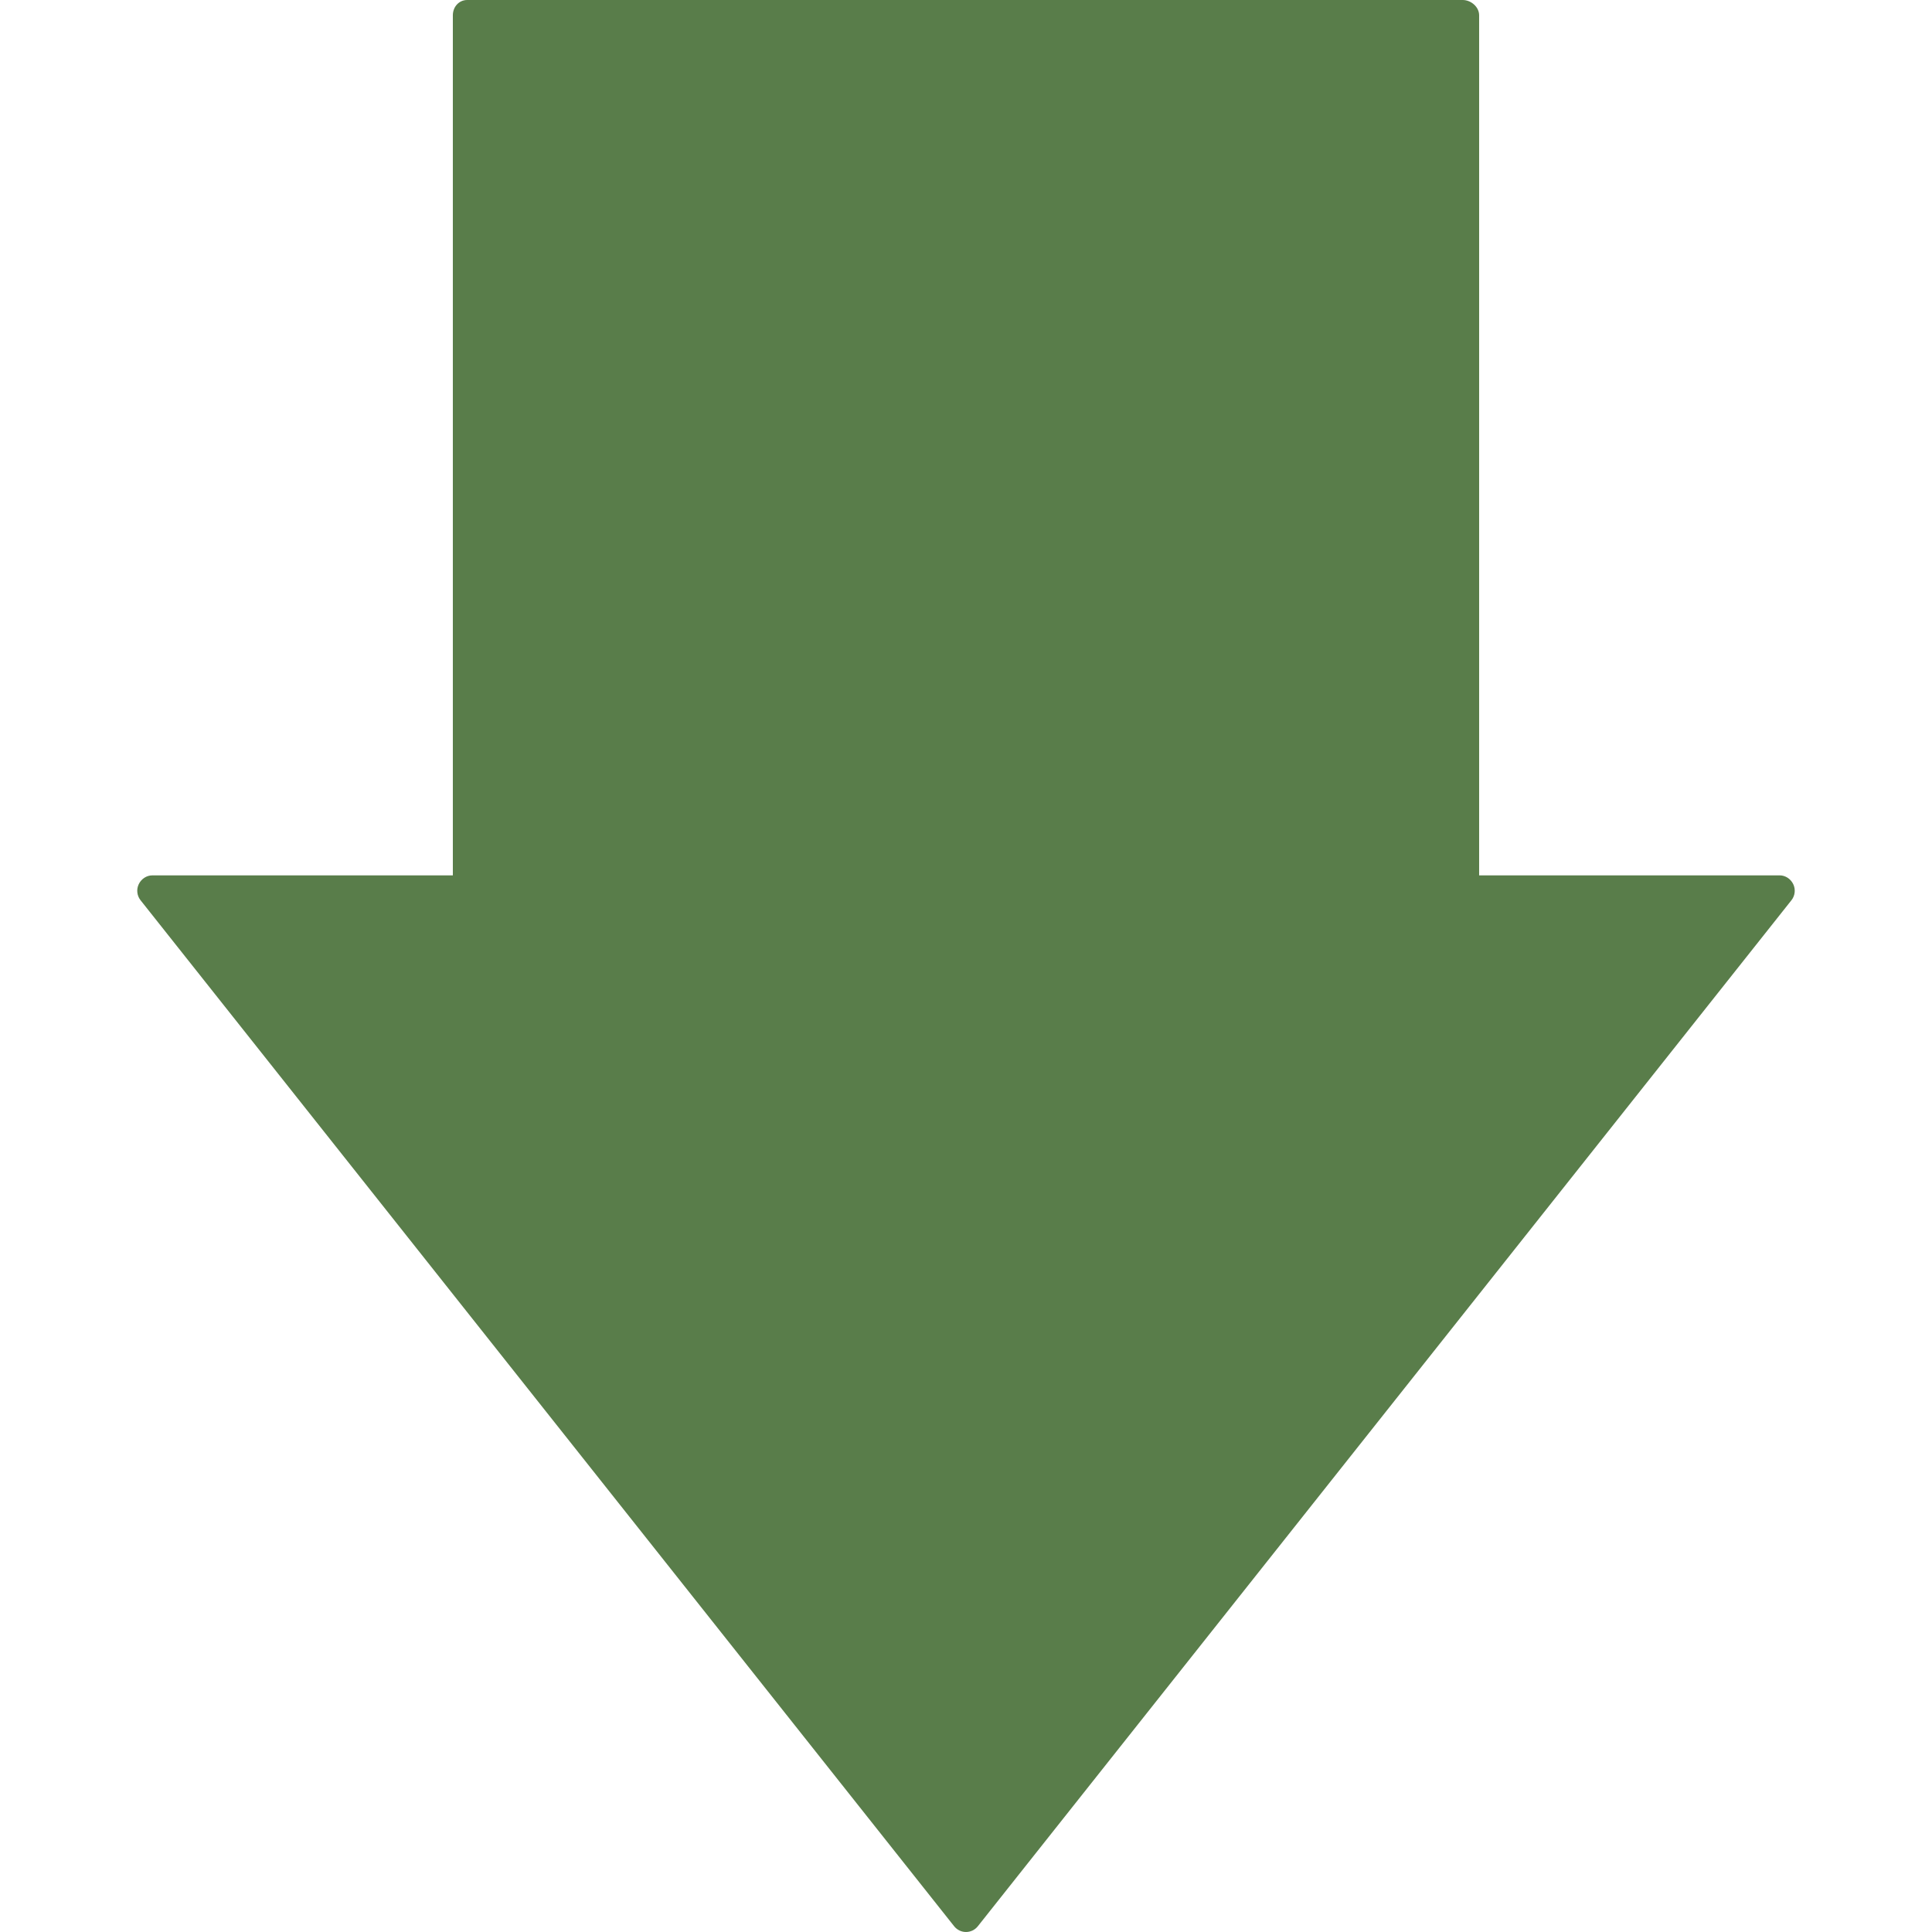 <?xml version="1.0" encoding="iso-8859-1"?>
<!-- Uploaded to: SVG Repo, www.svgrepo.com, Generator: SVG Repo Mixer Tools -->
<svg fill="#597D4A" height="800px" width="800px" version="1.1" id="Layer_1" xmlns="http://www.w3.org/2000/svg" xmlns:xlink="http://www.w3.org/1999/xlink" 
	 viewBox="0 0 492 492" xml:space="preserve">
<g>
	<g>
		<path d="M456.662,225.152c-0.644-1.332-1.988-2.236-3.46-2.236h-76.528V3.892c0-2.124-2.064-3.892-4.184-3.892H118.982
			c-2.12,0-3.66,1.764-3.66,3.892V222.92H38.794c-1.472,0-2.816,0.904-3.456,2.236c-0.644,1.328-0.468,2.94,0.448,4.092
			l207.196,261.288c0.732,0.916,1.84,1.464,3.012,1.464s2.28-0.536,3.012-1.452l207.204-261.3
			C457.13,228.092,457.306,226.48,456.662,225.152z"/>
	</g>
</g>
</svg>